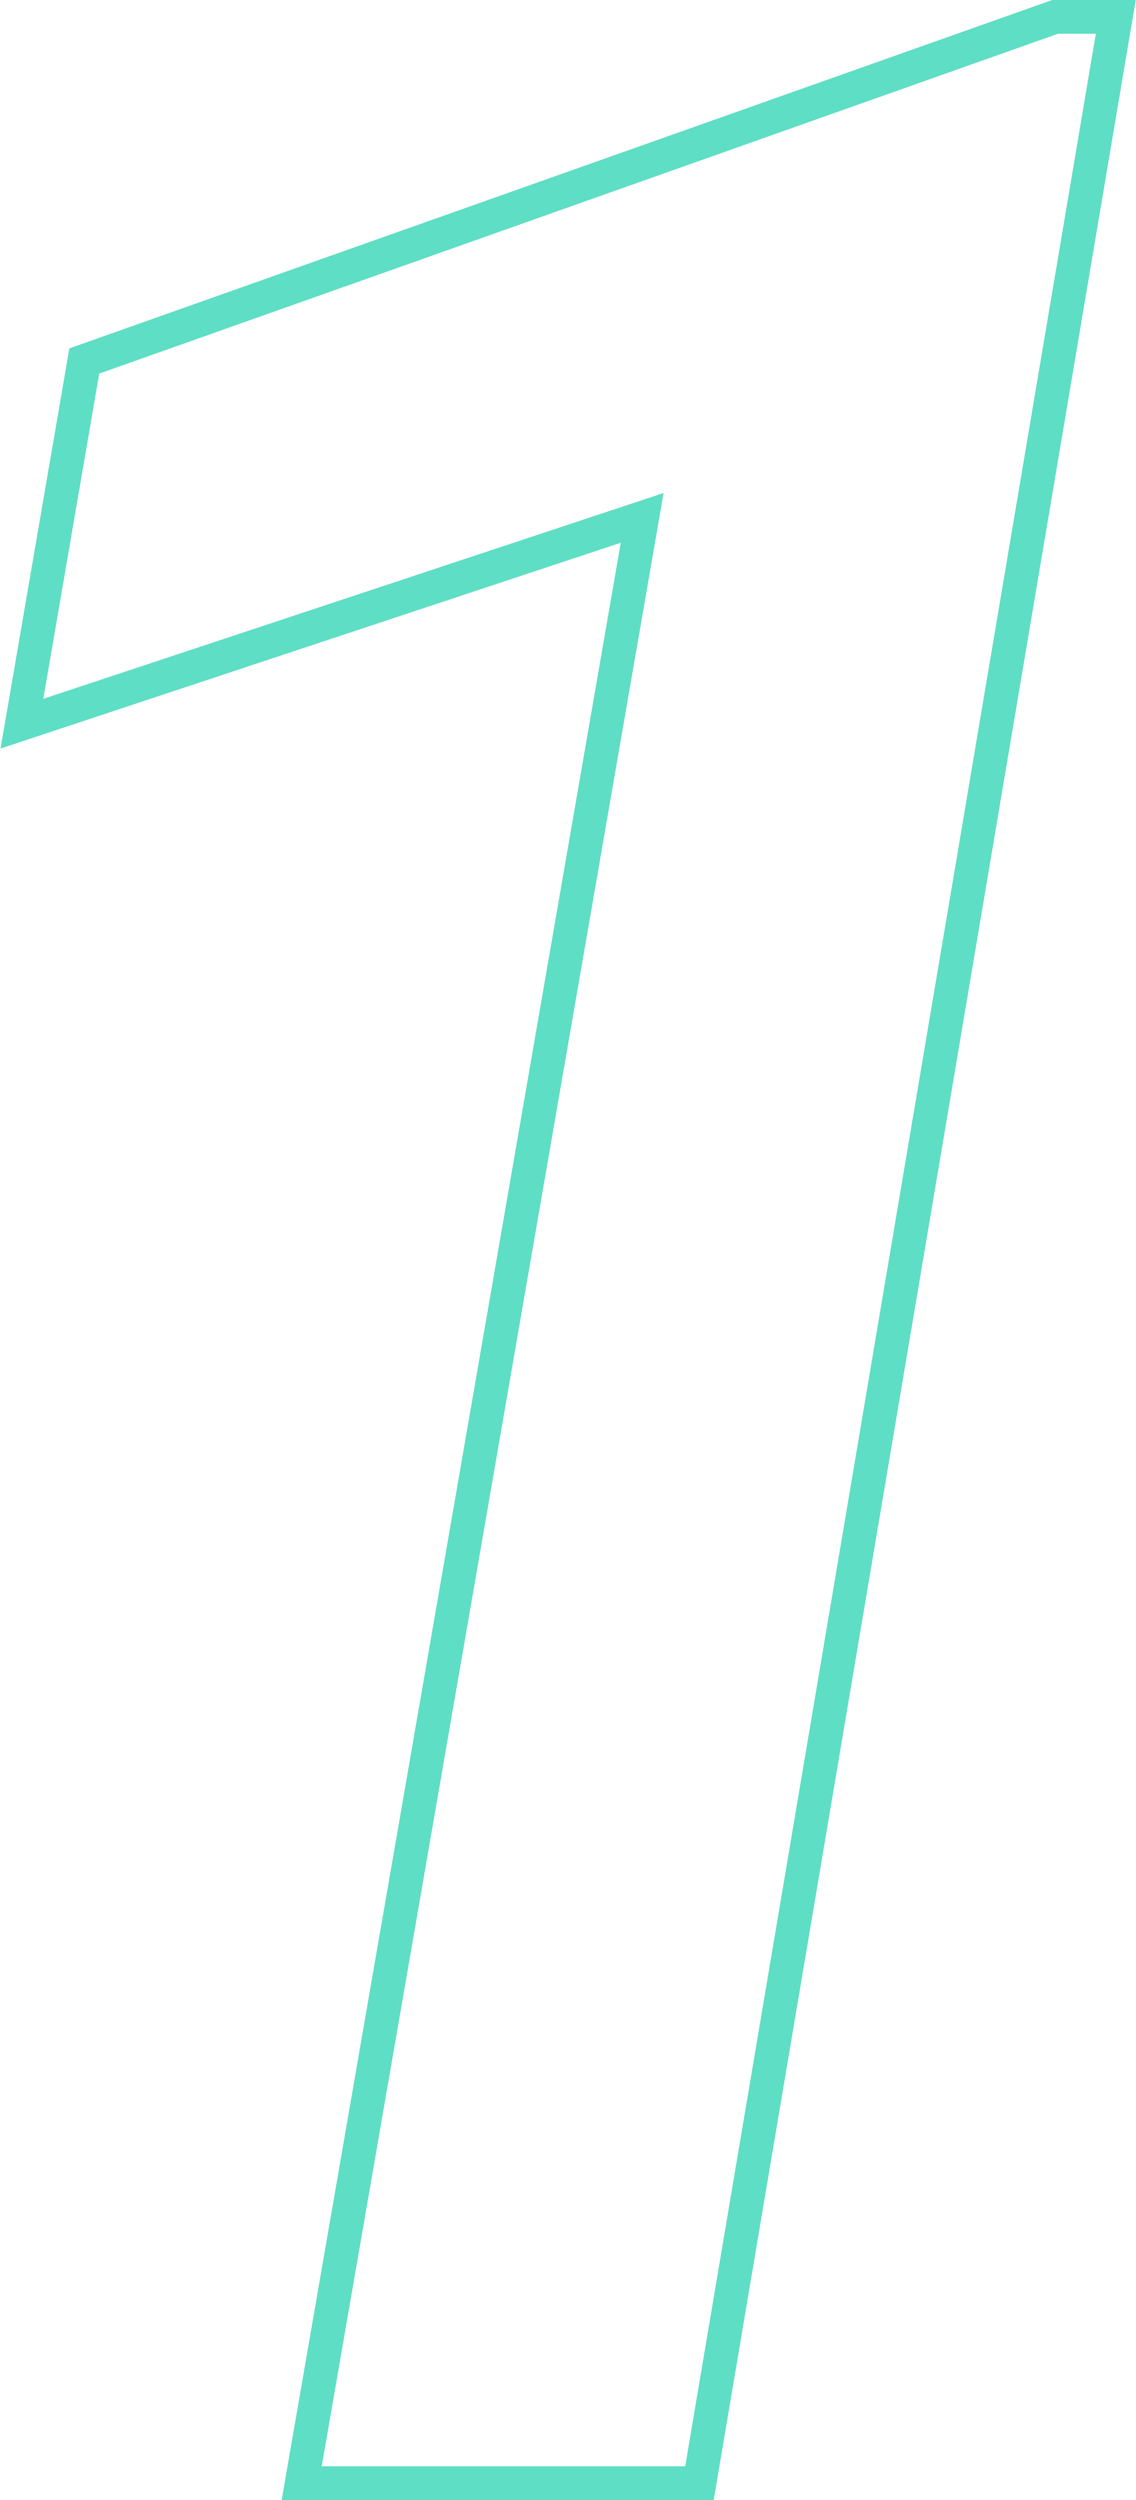 <svg enable-background="new 0 0 67.4 148.2" viewBox="0 0 67.4 148.2" xmlns="http://www.w3.org/2000/svg"><path d="m41.5 147.2h-23.6l20.2-116.5-36.8 12.2 3.7-21.5 57.6-20.4h3.6z" fill="none" stroke="#5edec4" stroke-width="2"/></svg>